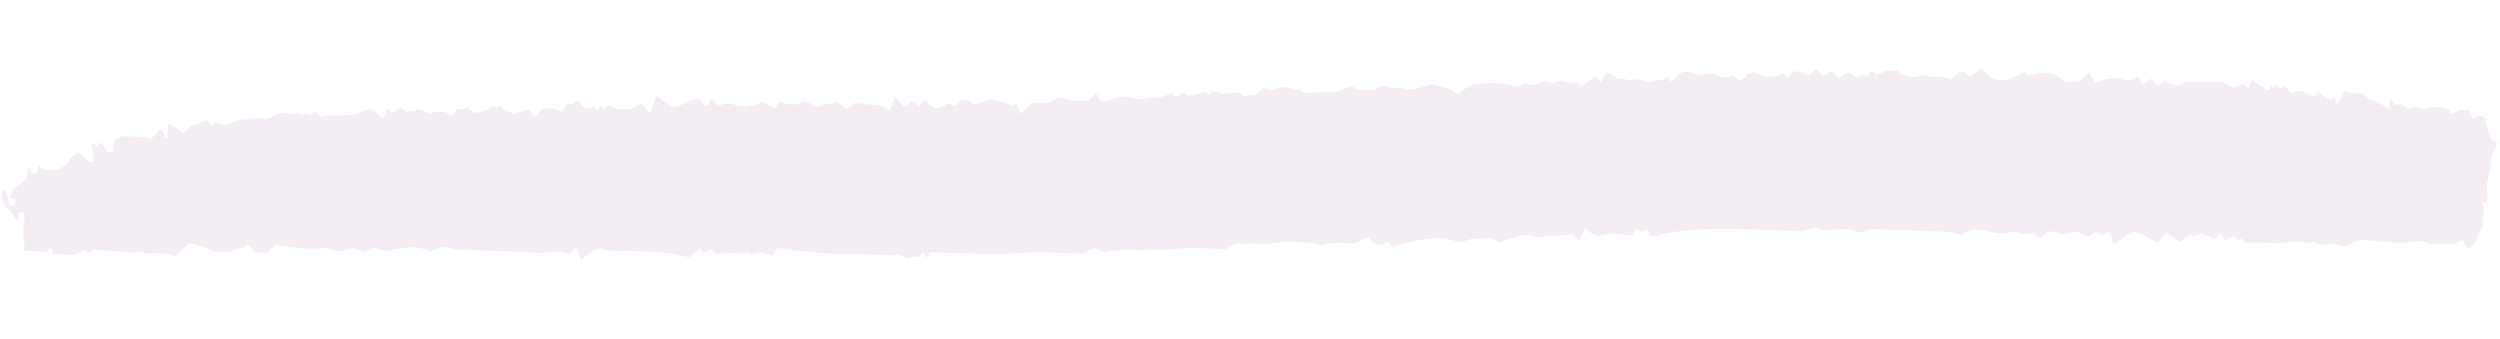 <svg xmlns="http://www.w3.org/2000/svg" width="180.479" height="24.506" viewBox="0 0 180.479 24.506">
  <g id="Groupe_638" data-name="Groupe 638" transform="matrix(0.999, 0.035, -0.035, 0.999, 0.636, 0)" opacity="0.11">
    <g id="Groupe_522" data-name="Groupe 522" transform="translate(0 0)">
      <path id="Tracé_338" data-name="Tracé 338" d="M163.1.735c.1.176.289.037.408-.31l.014.038c.152.406.279-.17.336-.067.2.373.341.334.562.018.059-.083.329.387.52.46l.141.054a.769.769,0,0,1,.587-.146c.144.049.731.281.991.4l.2-.367a.1.1,0,0,1,.133-.025c.245.17.486.488.73.494l.2,0c.188-.282.32-.072.294.468l.377-.63L168.9.6a.9.9,0,0,0,.937.186c.207-.143.828.538,1.049.5s.965.456,1.188.552l-.015-.58c0-.034.136-.138.161-.1l.287.4a.758.758,0,0,1,.868.169c.128.216.579-.242.693-.135s.542.271.691.112.974-.107,1.442-.074l.4.362c.131.117.384-.242.587-.284l.148-.031c.172.1.374.1.45.008l.009.014.371.637c.442-.337.857-.268.922.153a4.035,4.035,0,0,0,.507,1.4c.089-.031.331-.012.346.1a1.429,1.429,0,0,1-.236.724c-.145.167-.161,1.508-.394,2.209l.079.87.018.2c-.009.313-.064.491-.124.4s-.221-.1-.276.115l0,0c.4.35-.074.937.118,1.339a.4.4,0,0,1,0,.229l-.306.584a1.293,1.293,0,0,1-.735,1.084l-.347-.568-.057-.092a1.656,1.656,0,0,1-.812.391,5.83,5.83,0,0,0-1.166-.017l-.189.006-.186.006a2.452,2.452,0,0,0-.52-.149,1.326,1.326,0,0,0-.519.018,5.217,5.217,0,0,1-1.322.115c-.514,0-2.11-.026-2.406-.1s-1.085.454-1.154.454l-.064.009-.389.063a1.7,1.7,0,0,0-1.112-.078c-.194.109-.822-.225-.984-.178a2.077,2.077,0,0,1-.925.048,8.751,8.751,0,0,0-1.587.144H162.68c-.258,0-.662.173-.744-.037-.19-.489-.444.2-.586-.235-.027-.084-.179-.084-.266-.058-.194.06-.479.342-.56.215l-.279-.445c-.206.316-.491.477-.632.359a6.641,6.641,0,0,0-.618-.293c-.167-.1-.679.31-.823.141s-.652.4-.812.462-.763-.469-1.062-.584l-.319.419-.227.3a3.945,3.945,0,0,1-.98-.414,3.777,3.777,0,0,0-.745-.287c-.228-.081-1.107.658-1.507.98l-.282-.841c-.025-.075-.224-.086-.273,0-.308.523-.661-.357-.976.127a.429.429,0,0,1-.431.183c-.267-.057-.527-.291-.791-.3l-.23,0a1.225,1.225,0,0,1-.716.209c-.144-.037-.66-.06-.782-.181s-.6.336-.753.465-.578-.4-.73-.275-.836.031-1.111-.063h-.251c-.244,0-.488.16-.731.15l-.452-.017a7.521,7.521,0,0,0-1.779-.189l-.406.242-.356.213a3.61,3.61,0,0,0-1.421-.238h-3.866c-.387,0-.774-.023-1.16.009l-.24.021c-.263.121-.516.238-.564.255a2.911,2.911,0,0,1-.7-.186c-.292-.1-1.93.153-2.048.071s-.443-.057-.564-.092-.717.233-1.027.259h-5.025c-.318.009-1.262.061-2.1.117a16.557,16.557,0,0,0-3.617.666l-.094-.149-.24-.38a.452.452,0,0,1-.729-.02l-.3.4c-.161.219-.5.04-.756.04H116.6a3.3,3.3,0,0,0-1.192.155c-.2.1-.891-.278-1.1-.537l-.148.4-.214.586c-.169-.328-.5-.54-.734-.469a5.4,5.4,0,0,1-1.184.146c-.182-.026-.9.215-1.234.112l-.3-.048-.32-.051a3.043,3.043,0,0,0-.985.23,4.171,4.171,0,0,0-1.024.416l-.339-.23c-.28-.189-.636-.038-.958-.038h-.322a1.774,1.774,0,0,0-.978.313h-.333a3.525,3.525,0,0,0-1.723-.209c-.766.044-2.887.494-3.012.837l-.23-.494c-.053-.112-.362.175-.557.218l-.19.043a1.148,1.148,0,0,1-.719-.457c-.184-.244-.849.406-1.06.411s-.944.006-1.157,0a4.79,4.79,0,0,0-1.216.213l-.221,0c-.208,0-.419-.207-.624-.186l-.4.041a14.857,14.857,0,0,0-1.487-.026,11.115,11.115,0,0,1-1.75.264l-.214-.021-.31-.034a1.731,1.731,0,0,1-.927,0c-.172-.083-.756.425-.986.479a13.07,13.07,0,0,1-1.344,0c-.266.009-1.415.009-1.967.092s-2.474.2-3.041.215a11.373,11.373,0,0,0-2.274.186c-.117.126-.641-.192-.794-.236s-.714.4-.983.437-1.359-.014-1.8,0a22.337,22.337,0,0,0-2.383.09,25.414,25.414,0,0,1-3.107.183H69.179c-.886,0-1.8,0-2.037.017l-.174.313c-.165.3-.31-.652-.539-.06l-.046.118a.791.791,0,0,0-.666.087c-.159.121-.762-.324-1.123-.153l-.33,0-2.513.023a36.535,36.535,0,0,1-5.665-.268l-.269.517-.041.08-.575-.173c-.2-.06-.789-.041-.861.075s-.38-.15-.465-.08a1.308,1.308,0,0,1-.69.087L53,16.412l-.876.11-.191.008a.475.475,0,0,1-.459-.247c-.042-.14-.437.144-.621.156l-.172-.038c-.084-.02-.193-.222-.238-.178l-.659.635a14.242,14.242,0,0,0-2.809-.313h-2.48a4.21,4.21,0,0,1-1.227-.089c-.219-.074-1,.62-1.342.854l-.227-.7a.183.183,0,0,0-.261-.055l-.323.4a2.341,2.341,0,0,0-1.33-.14l-.336.055a7.134,7.134,0,0,1-1.159.014h-4.8a4.661,4.661,0,0,1-1.242-.155c-.294-.092-1.13.393-1.236.313a5.144,5.144,0,0,0-1.219-.227,15.386,15.386,0,0,0-1.938.342c-.161-.015-.661-.031-.779-.178s-.646.235-.8.278-.653-.288-.849-.186a8.3,8.3,0,0,1-1.057.23c-.184.052-.789-.285-.926-.224a4.946,4.946,0,0,1-1.157.123,19.51,19.51,0,0,1-2.42-.2l-.532.546-.1.1a2.682,2.682,0,0,0-.844-.069l-.2-.213-.326-.35a.911.911,0,0,1-.815.364l-.239.147-.257.16a2.1,2.1,0,0,0-.863-.035c-.142.052-1.179-.434-2.062-.551l-.736.753-.264.27a2.662,2.662,0,0,0-.887-.219c-.2,0-.864.017-1.054.046s-.641-.16-.72-.1a2.421,2.421,0,0,1-.771.063c-.248-.009-1.069-.041-1.273-.081s-.814.066-.986-.037-.569.37-.619.279-.282-.319-.348-.195a1.194,1.194,0,0,1-.674.36H5.107c-.355,0-.709,0-1.064,0l-.2,0a1.329,1.329,0,0,0-.225-.494c-.036,0-.138.117-.149.265s-.511.144-.849.048l-.307,0-.238,0c-.28-.015-.467-.054-.415-.086a.562.562,0,0,0,.075-.5,4.1,4.1,0,0,1-.092-1.206c.036-.245.064-.989-.051-.989s-.374.08-.351.176.033.362-.025.4-.236-.147-.339-.324-.61-.546-.709-.745-.281-1.018-.084-1.11.424.974.556,1.183l.164,0c.057,0,.131-.173.165-.294l.019-.067c-.037-.124-.109-.195-.159-.158A.14.14,0,0,1,.623,14.2a1.209,1.209,0,0,1,.361-.758c.2-.1.769-.563.769-.765s.07-.841.156-.615.426.6.563.321l.046-.259c.061-.344.1-.267.231-.106l.091.112c.143.012.526.029.85.037s1.1-.551,1.031-.612.172-.446.7-.726l.568.448a.905.905,0,0,0,.339.195l.083.018a.43.43,0,0,0,.1-.523c-.084-.2-.224-.788-.124-.847l.083.023c.1.026.223.242.274.192L7.067,10a2.334,2.334,0,0,0,.5.753c.078.021.4-.015.319-.163a.99.99,0,0,1,.16-.759c.159-.261.749-.311.859-.287s.555-.029.716.012.642-.034.866.1.672-.736.794-.709.348.523.37.584.111.132.148.026v-.1l.006-.925a4.055,4.055,0,0,1,1.116.656l.3-.311L13.5,8.6a2.88,2.88,0,0,0,.965-.393c.155-.129.529.422.6.37l.023-.084.041-.153a.645.645,0,0,1,.5.1l.179,0,.261-.006c.276-.126.594-.265.707-.31s.612-.1.827-.146a4.009,4.009,0,0,1,1.2-.074c.228.071.966-.417,1.191-.46s.873.19.976.049.516.143.618,0,.451.138.514.029.294-.307.369-.184.366.367.5.29a2,2,0,0,1,.839-.106c.2.035.81-.1.961-.071a1.587,1.587,0,0,0,.741-.186,5.875,5.875,0,0,1,.774-.293c.209-.086.826.514.958.6s.289-.63.361-.695l.039.037.3.284c.306-.209.584-.41.617-.446l.021.014c.168.1.357.365.494.3l.164-.081a.367.367,0,0,0,.414-.086c.084-.109.5-.011.676.126l.173.067.117.044a3.657,3.657,0,0,1,.589-.152,1.552,1.552,0,0,1,1.1.267l.286-.451c.163-.256.5.167.714-.248.02-.038.174.161.271.21l.428.213a2.331,2.331,0,0,0,1.056-.488c.107-.153.5.118.583-.06s.425.276.481.316.313.077.505.158.909-.285,1.253-.356l.251.451.037.066c.1.043.263-.069.351-.248a.848.848,0,0,1,.465-.368,3.446,3.446,0,0,1,1.231.221l.3-.555c.077-.141.333.067.466-.04l.3-.241a2.491,2.491,0,0,0,.66.515c.106.025.5-.146.641-.043l.129.127c.166.164.245-.644.458-.117.02.051.239-.206.366-.209l.18,0c.2.1.411.209.48.253s.494-.067.751-.031.93-.5,1-.433a5.093,5.093,0,0,1,.6.678l.179-.52L47,5.246a6.443,6.443,0,0,0,1.133.779c.224.1.979-.291,1.154-.431s.652-.146.824-.232l.112.143.125.16c.106.247.309.248.448,0l.116-.195.02-.034c.069-.048.194.012.277.133s.391.351.48.215.82-.132.964-.055.484.031.625.1.454-.1.571-.08a1.193,1.193,0,0,0,.686-.248c.148-.153.78.314,1.077.4l.192-.494c.021-.052.124-.021.187,0l.393.109a1.36,1.36,0,0,0,1.148-.175c.2-.2.949.356,1.2.342l.2-.1.19-.09a2.646,2.646,0,0,0,.764-.2c.209-.1.764.44.836.48l.049-.038.566-.446c.656.063,1.326.109,1.49.1a1.553,1.553,0,0,1,1.035.423l.223-.7.1-.307a1.661,1.661,0,0,1,.64.589c.077.173.492-.278.6-.328s.467.305.576.336l.051-.08.268-.423a2.831,2.831,0,0,0,.814.56,1.454,1.454,0,0,0,.839-.325c.129-.124.572.132.64.092a1.647,1.647,0,0,0,.384-.417c.074-.143.361.084.43-.083l.217.19.239.209c.358-.123.837-.305,1.065-.406s.831.17.934.126a1.355,1.355,0,0,1,.707.175l.176.029.064.011c.1-.207.2-.212.223-.011s.211.695.352.537.585-.6.7-.7a2.406,2.406,0,0,1,1.064-.064c.142.057.6-.36.781-.394a2.039,2.039,0,0,1,.934.13A5.123,5.123,0,0,0,78.227,4.5l.248-.276.222-.247c.14.2.311.454.379.563s.672-.1.98-.271a2.552,2.552,0,0,1,1.387-.043,1.376,1.376,0,0,0,.788.028,3.5,3.5,0,0,1,1-.13,1.716,1.716,0,0,0,.789-.327c.1-.09.391.25.425.273l.025-.015c.168-.106.33-.287.5-.314.151-.025.321.209.465.164l.22-.069a3.692,3.692,0,0,0,.739-.2c.159-.071.528.279.563.132L87,3.655l.037-.078a1.015,1.015,0,0,1,.566.1c.244.1,1.329-.167,1.514-.081l.148.13.186.166a.462.462,0,0,1,.591-.118l.124-.078.219-.137c.216-.273.5-.423.622-.334a1.035,1.035,0,0,0,.756-.046c.157-.1.477-.075.609-.121a1.16,1.16,0,0,1,.611.149c.115.067.449-.077.494.031a.442.442,0,0,0,.526.179,10.87,10.87,0,0,1,1.771-.087,4.692,4.692,0,0,0,1.309-.537l.2.1.386.186c.459-.021.976-.037,1.149-.034l.173-.137.224-.176a2.051,2.051,0,0,1,.8.11c.145.072.649-.075.775-.029l.117.049.109.046a2.538,2.538,0,0,0,.886-.089l.331-.106.281-.089c.314-.08.593-.147.62-.15s.22.089.391.15a8.372,8.372,0,0,1,.868.216c.143.086.5.38.551.229a.658.658,0,0,1,.4-.344c.1-.008.484-.371.7-.394s1.077-.054,1.419-.086A6.928,6.928,0,0,1,109,2.446c.156.058.611-.321.715-.253s.3.058.369.1a2.891,2.891,0,0,0,.976-.33l.379.08.278.06a.71.71,0,0,1,.811-.123l.2.029.206.029a.511.511,0,0,1,.684.12c.147.209.8-.538,1.146-.664l.288.391c.025.034.131-.041.164-.115l.051-.115a.745.745,0,0,1,.264-.433c.114-.075.515.25.664.334s.708.038.853.117.459-.046.569-.077a2.768,2.768,0,0,1,.81.166c.2.072.918-.242,1.149-.149l.091-.143c.291-.46.391.328.571.2l.188-.133a1.823,1.823,0,0,1,.614-.6,2.34,2.34,0,0,1,.911.137A1.553,1.553,0,0,0,122.81,1c.149-.1.684.1.826.213s.691,0,.979-.12l.3.221c.208.155.511.132.675-.347L126.2.779a1.839,1.839,0,0,0,1.934.063c.244-.114.466.615.708-.078.074-.21.48-.106.731-.072l.141.018c.151.137.33.206.4.15a2.933,2.933,0,0,0,.394-.388c.141-.175.533.439.666.4A3.543,3.543,0,0,0,131.7.529c.064-.031.359.271.5.451l.134,0c.134,0,.264-.224.406-.3l.233-.127c.244.164.5.33.571.368s.251-.092.336-.187.39.13.466.1l.057-.072c.077-.1.145-.344.206-.333.165.029.327.245.484.227.2-.025.4-.255.6-.3l.181-.041a.7.7,0,0,0,.637-.094l.157.236.1.153c.174.025.519.083.766.13s1-.268,1.164-.121,1.071-.066,1.648.175l.539-.434a.455.455,0,0,1,.568,0l.263.236a3.484,3.484,0,0,0,.724-.575l.134,0c.134,0,.269.2.4.334l.074.075a2.23,2.23,0,0,0,.978.321c.468.075,1.65-.686,1.68-.656s.088.164.127.225.4-.017.618-.081A4.184,4.184,0,0,1,147.583.1a4.423,4.423,0,0,1,1,.6c.161.146.679-.21.805-.029s.7-.449.964-.676l.294.5.127.216a3.986,3.986,0,0,1,1.346-.4l.321.034.334.034a.95.95,0,0,0,1.076-.244l.309.463c.239.36.517-.666.839-.169.268.416.5.33.734-.089.016-.028.067-.021.094,0l.219.169a2.867,2.867,0,0,1,.611.206c.094.055.526-.267.734-.362l.178.015.369.032c.4-.014,1.08-.051,1.5-.081l.386.025.241.017a7.259,7.259,0,0,0,.72.316c.133.044.461-.161.566-.224s.439.235.531.262L161.9.67l.2-.635c.229.342.9.523,1,.7" transform="translate(0 0)" fill="#9e649e"/>
    </g>
  </g>
</svg>
